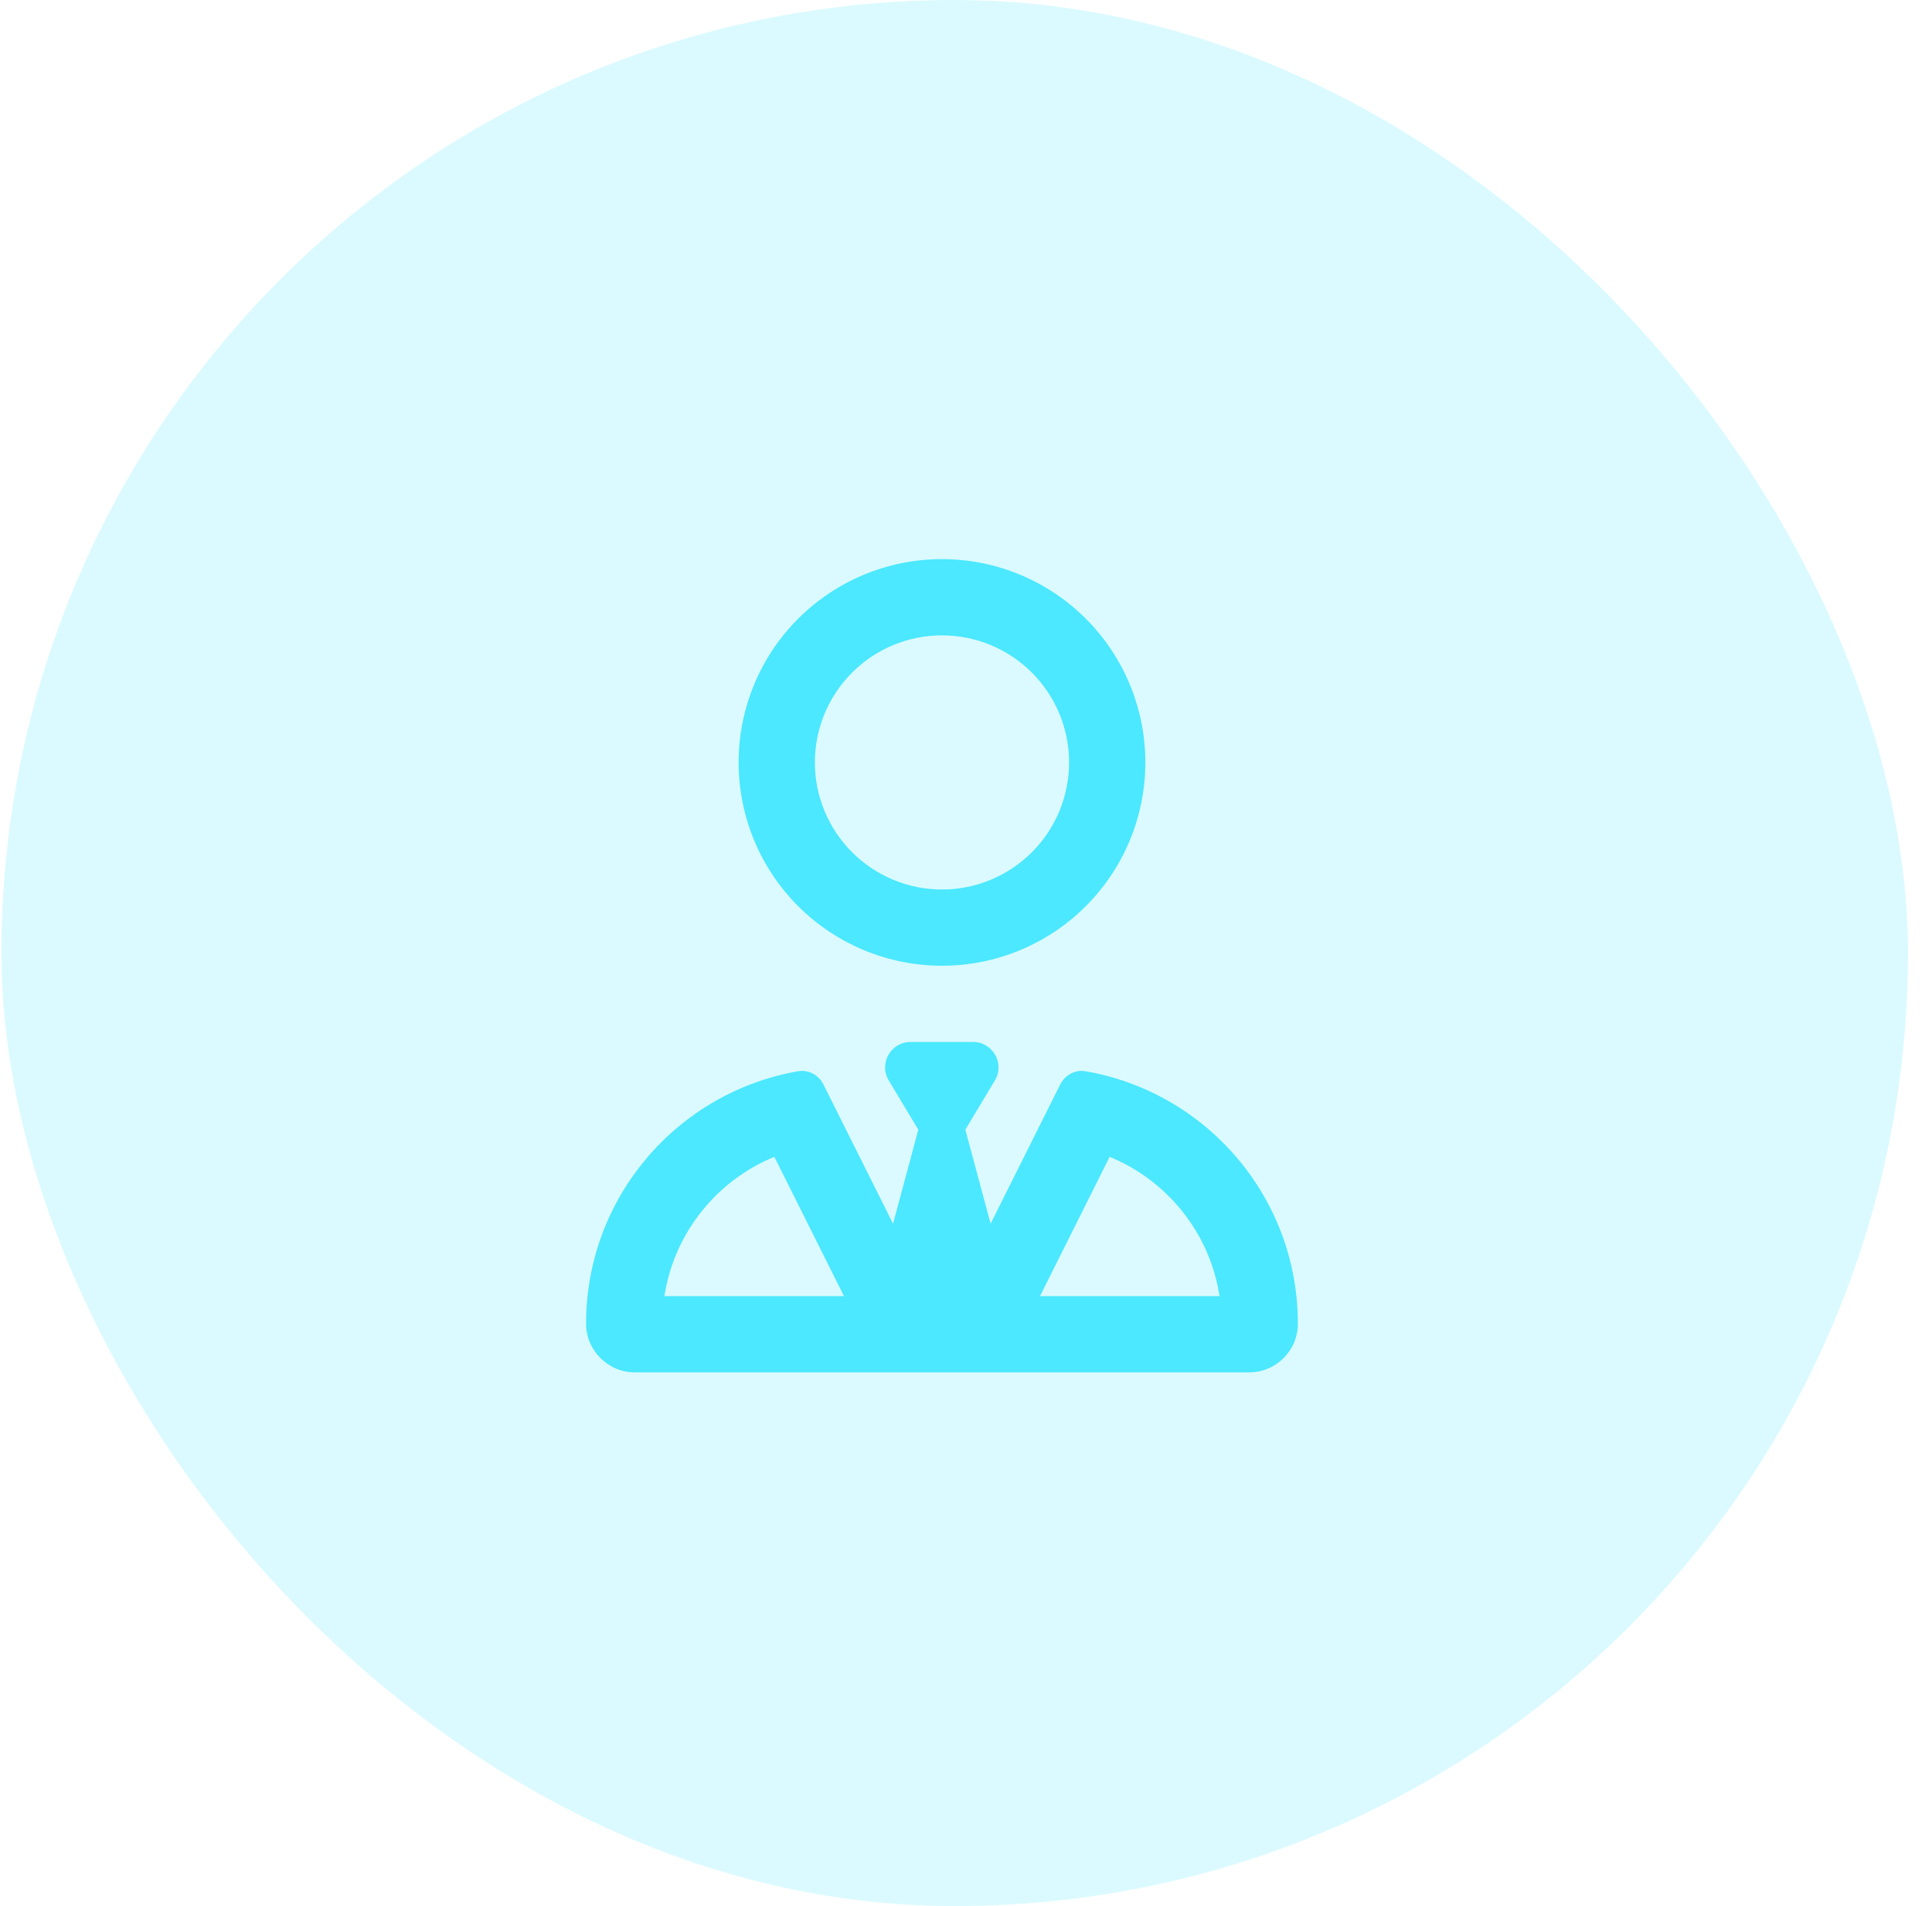 <svg width="76" height="75" viewBox="0 0 76 75" fill="none" xmlns="http://www.w3.org/2000/svg">
<rect x="0.055" width="75" height="75" rx="37.5" fill="#4BE8FF" fill-opacity="0.2"/>
<g clip-path="url(#clip0_4929_549)">
<path d="M37.055 35C38.381 35 39.653 34.473 40.591 33.535C41.528 32.598 42.055 31.326 42.055 30C42.055 28.674 41.528 27.402 40.591 26.465C39.653 25.527 38.381 25 37.055 25C35.729 25 34.457 25.527 33.52 26.465C32.582 27.402 32.055 28.674 32.055 30C32.055 31.326 32.582 32.598 33.52 33.535C34.457 34.473 35.729 35 37.055 35ZM45.055 30C45.055 32.122 44.212 34.157 42.712 35.657C41.212 37.157 39.177 38 37.055 38C34.933 38 32.899 37.157 31.398 35.657C29.898 34.157 29.055 32.122 29.055 30C29.055 27.878 29.898 25.843 31.398 24.343C32.899 22.843 34.933 22 37.055 22C39.177 22 41.212 22.843 42.712 24.343C44.212 25.843 45.055 27.878 45.055 30ZM36.124 44.45L34.961 42.513C34.561 41.844 35.043 41 35.818 41H37.049H38.28C39.055 41 39.536 41.85 39.136 42.513L37.974 44.45L38.968 48.15L41.705 42.675C41.893 42.3 42.293 42.081 42.699 42.15C47.455 42.975 51.055 47.106 51.055 52.081C51.055 53.144 50.193 54 49.136 54H24.974C23.918 54 23.055 53.138 23.055 52.081C23.055 47.106 26.655 42.975 31.399 42.15C31.811 42.081 32.205 42.3 32.393 42.675L35.13 48.15L36.124 44.45ZM30.461 45.519C28.199 46.444 26.518 48.513 26.136 51H33.199L30.461 45.519ZM40.911 51H47.974C47.593 48.513 45.911 46.444 43.649 45.519L40.911 51Z" fill="#4BE8FF"/>
</g>
<defs>
<clipPath id="clip0_4929_549">
<rect width="28" height="32" fill="white" transform="translate(23.055 22)"/>
</clipPath>
</defs>
</svg>
